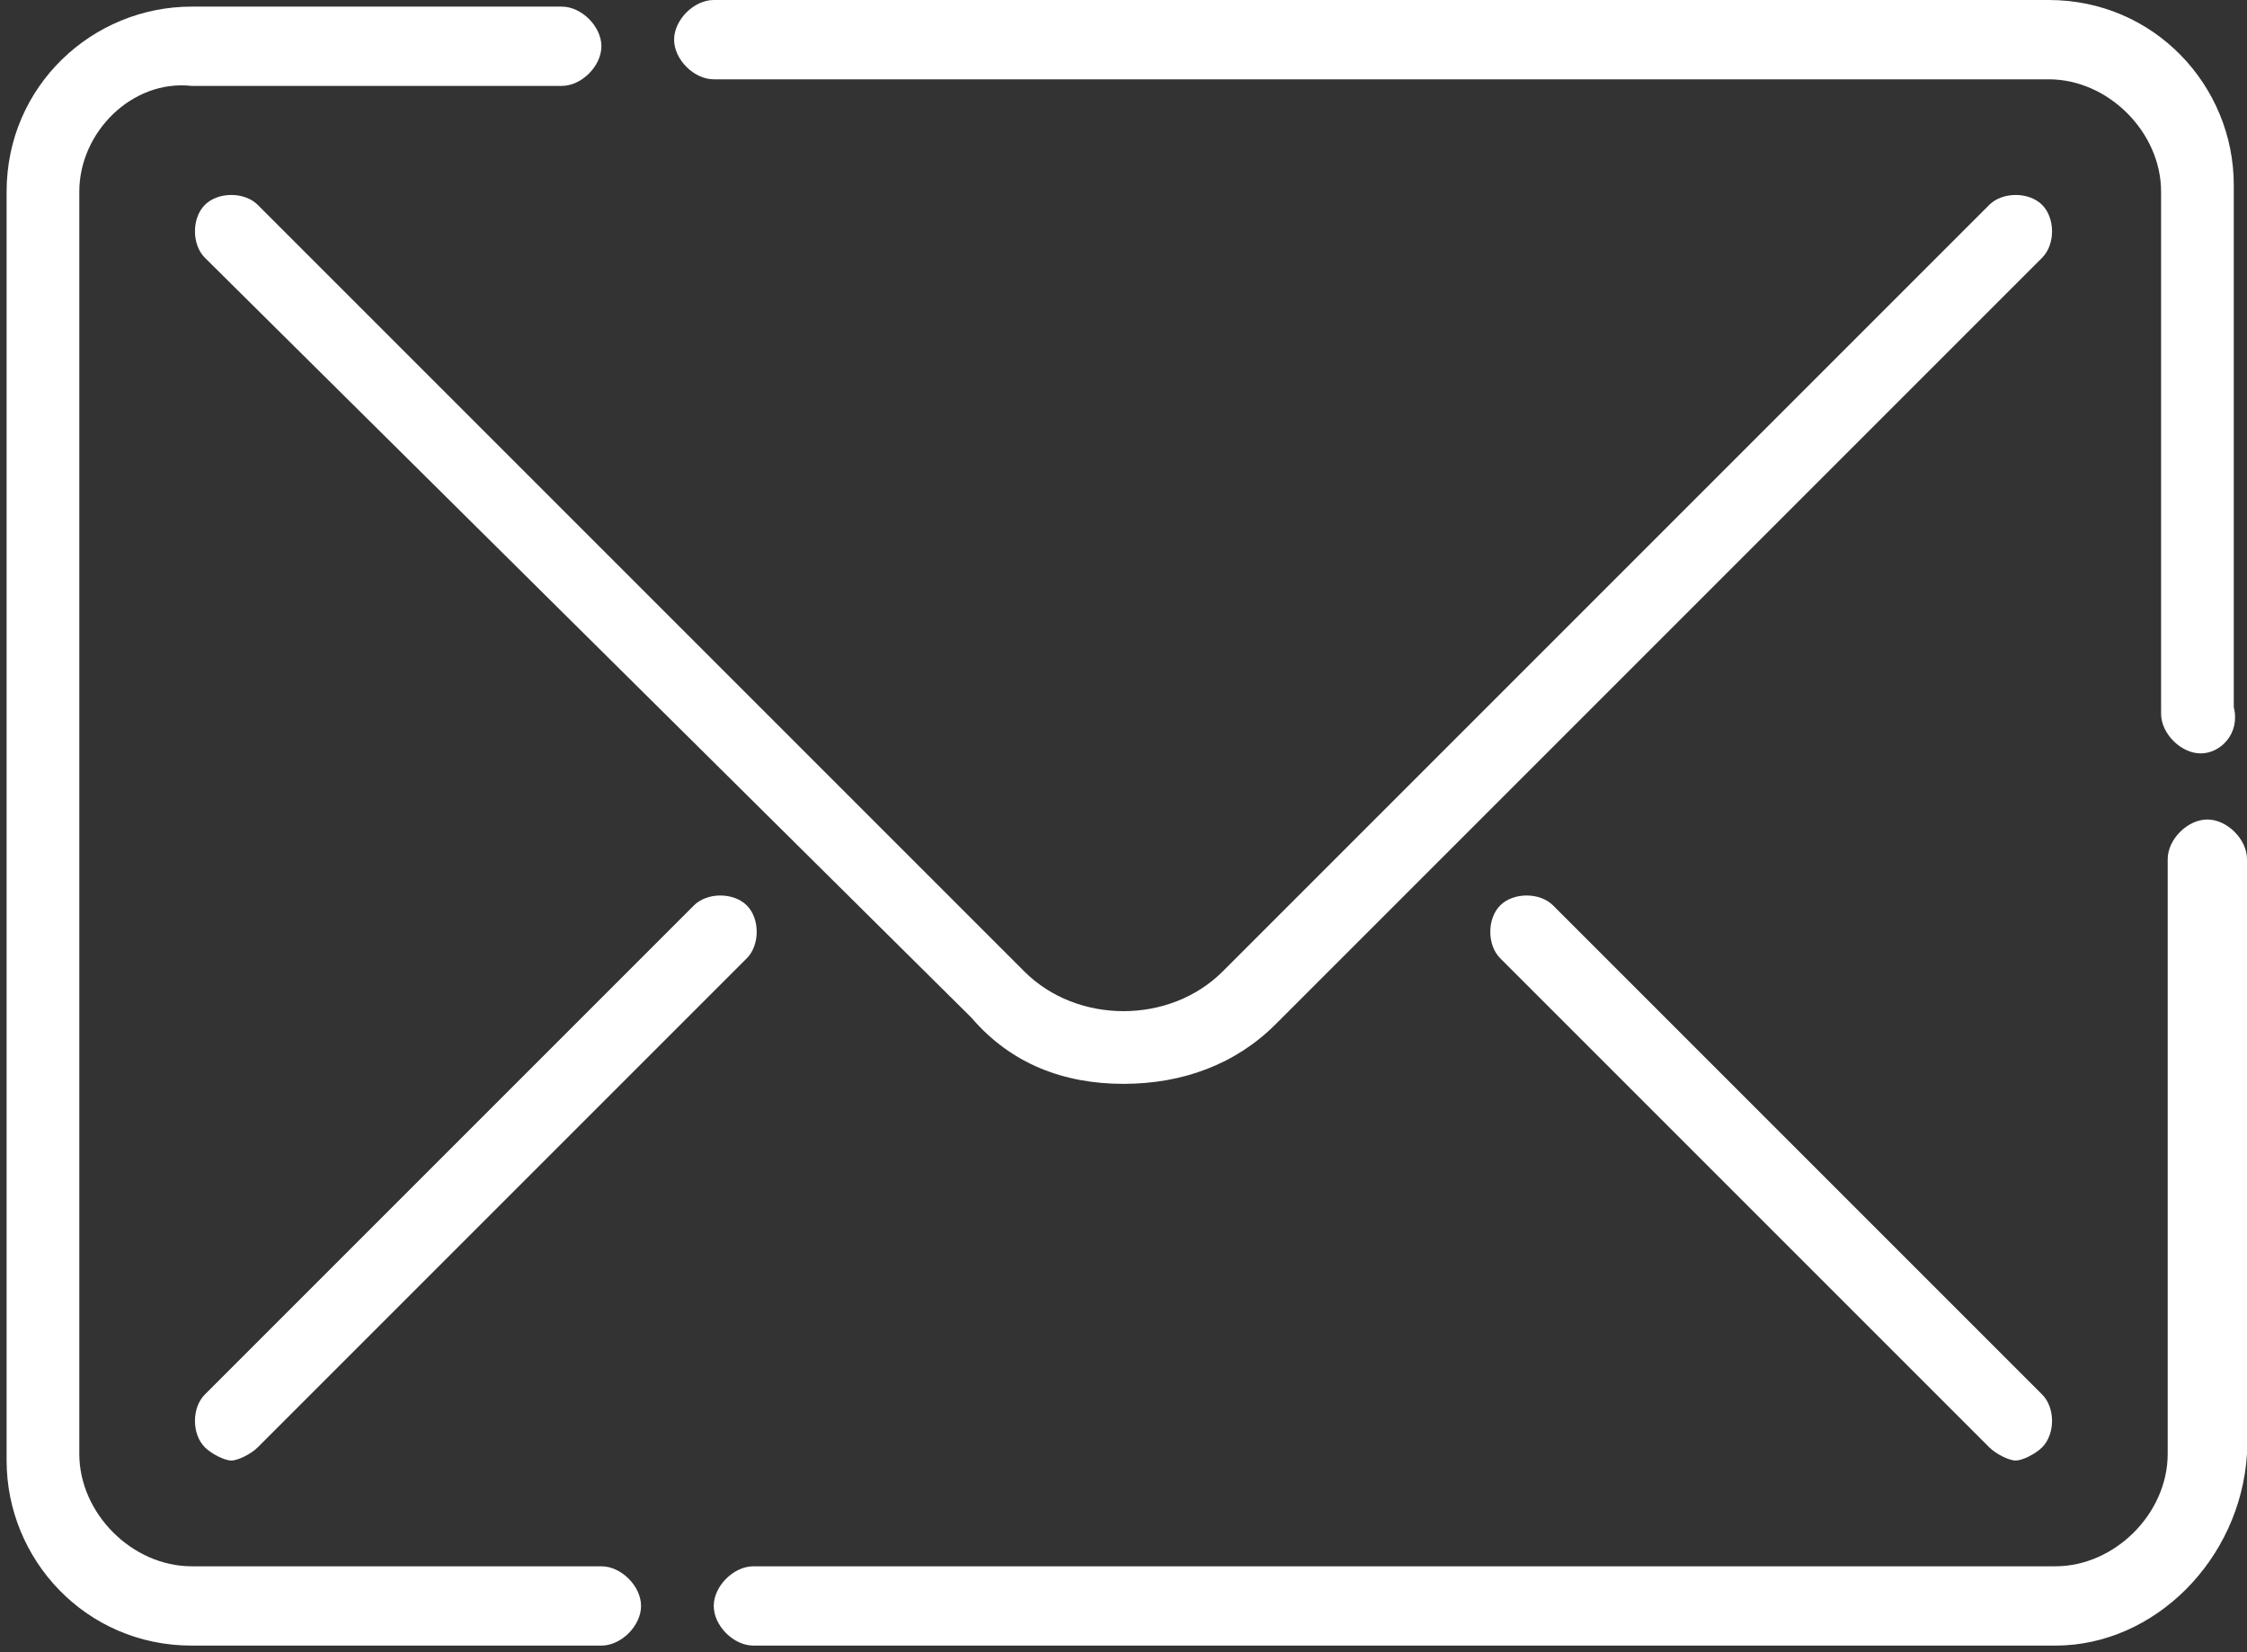 <?xml version="1.0" encoding="utf-8"?>
<!-- Generator: Adobe Illustrator 26.0.2, SVG Export Plug-In . SVG Version: 6.00 Build 0)  -->
<svg version="1.1" id="Calque_1" xmlns="http://www.w3.org/2000/svg" xmlns:xlink="http://www.w3.org/1999/xlink" x="0px" y="0px"
	 viewBox="0 0 34 25" style="enable-background:new 0 0 34 25;" xml:space="preserve">
<rect x="0" y="0" width="34" height="25" fill="#333333" stroke="none"/>
<style type="text/css">
	.st0{fill:#FFFFFF;}
</style>
<path class="st0" d="M9.1,24.9H2.9c-1.6,0-2.8-1.3-2.8-2.8V2.9c0-1.6,1.3-2.8,2.8-2.8h5.6c0.3,0,0.6,0.3,0.6,0.6
	c0,0.3-0.3,0.6-0.6,0.6H2.9C2,1.2,1.2,2,1.2,2.9v19.1c0,0.9,0.8,1.7,1.7,1.7h6.2c0.3,0,0.6,0.3,0.6,0.6S9.4,24.9,9.1,24.9z"/>
<path class="st0" d="M31.1,24.9H11.4c-0.3,0-0.6-0.3-0.6-0.6s0.3-0.6,0.6-0.6h19.7c0.9,0,1.7-0.8,1.7-1.7v-9c0-0.3,0.3-0.6,0.6-0.6
	s0.6,0.3,0.6,0.6v9C33.9,23.6,32.6,24.9,31.1,24.9z"/>
<path class="st0" d="M33.3,11.4c-0.3,0-0.6-0.3-0.6-0.6V2.9c0-0.9-0.8-1.7-1.7-1.7H10.8c-0.3,0-0.6-0.3-0.6-0.6
	c0-0.3,0.3-0.6,0.6-0.6h20.2c1.6,0,2.8,1.3,2.8,2.8v7.9C33.9,11.1,33.6,11.4,33.3,11.4z"/>
<path class="st0" d="M17,16.4c-0.9,0-1.7-0.3-2.3-1L3.1,3.9c-0.2-0.2-0.2-0.6,0-0.8c0.2-0.2,0.6-0.2,0.8,0l11.6,11.6
	c0.8,0.8,2.2,0.8,3,0L30.1,3.1c0.2-0.2,0.6-0.2,0.8,0c0.2,0.2,0.2,0.6,0,0.8L19.3,15.5C18.7,16.1,17.9,16.4,17,16.4L17,16.4z"/>
<path class="st0" d="M3.5,22.1c-0.1,0-0.3-0.1-0.4-0.2c-0.2-0.2-0.2-0.6,0-0.8l7.4-7.4c0.2-0.2,0.6-0.2,0.8,0c0.2,0.2,0.2,0.6,0,0.8
	l-7.4,7.4C3.8,22,3.6,22.1,3.5,22.1L3.5,22.1z"/>
<path class="st0" d="M30.5,22.1c-0.1,0-0.3-0.1-0.4-0.2l-7.4-7.4c-0.2-0.2-0.2-0.6,0-0.8c0.2-0.2,0.6-0.2,0.8,0l7.4,7.4
	c0.2,0.2,0.2,0.6,0,0.8C30.8,22,30.6,22.1,30.5,22.1L30.5,22.1z"/>
</svg>
